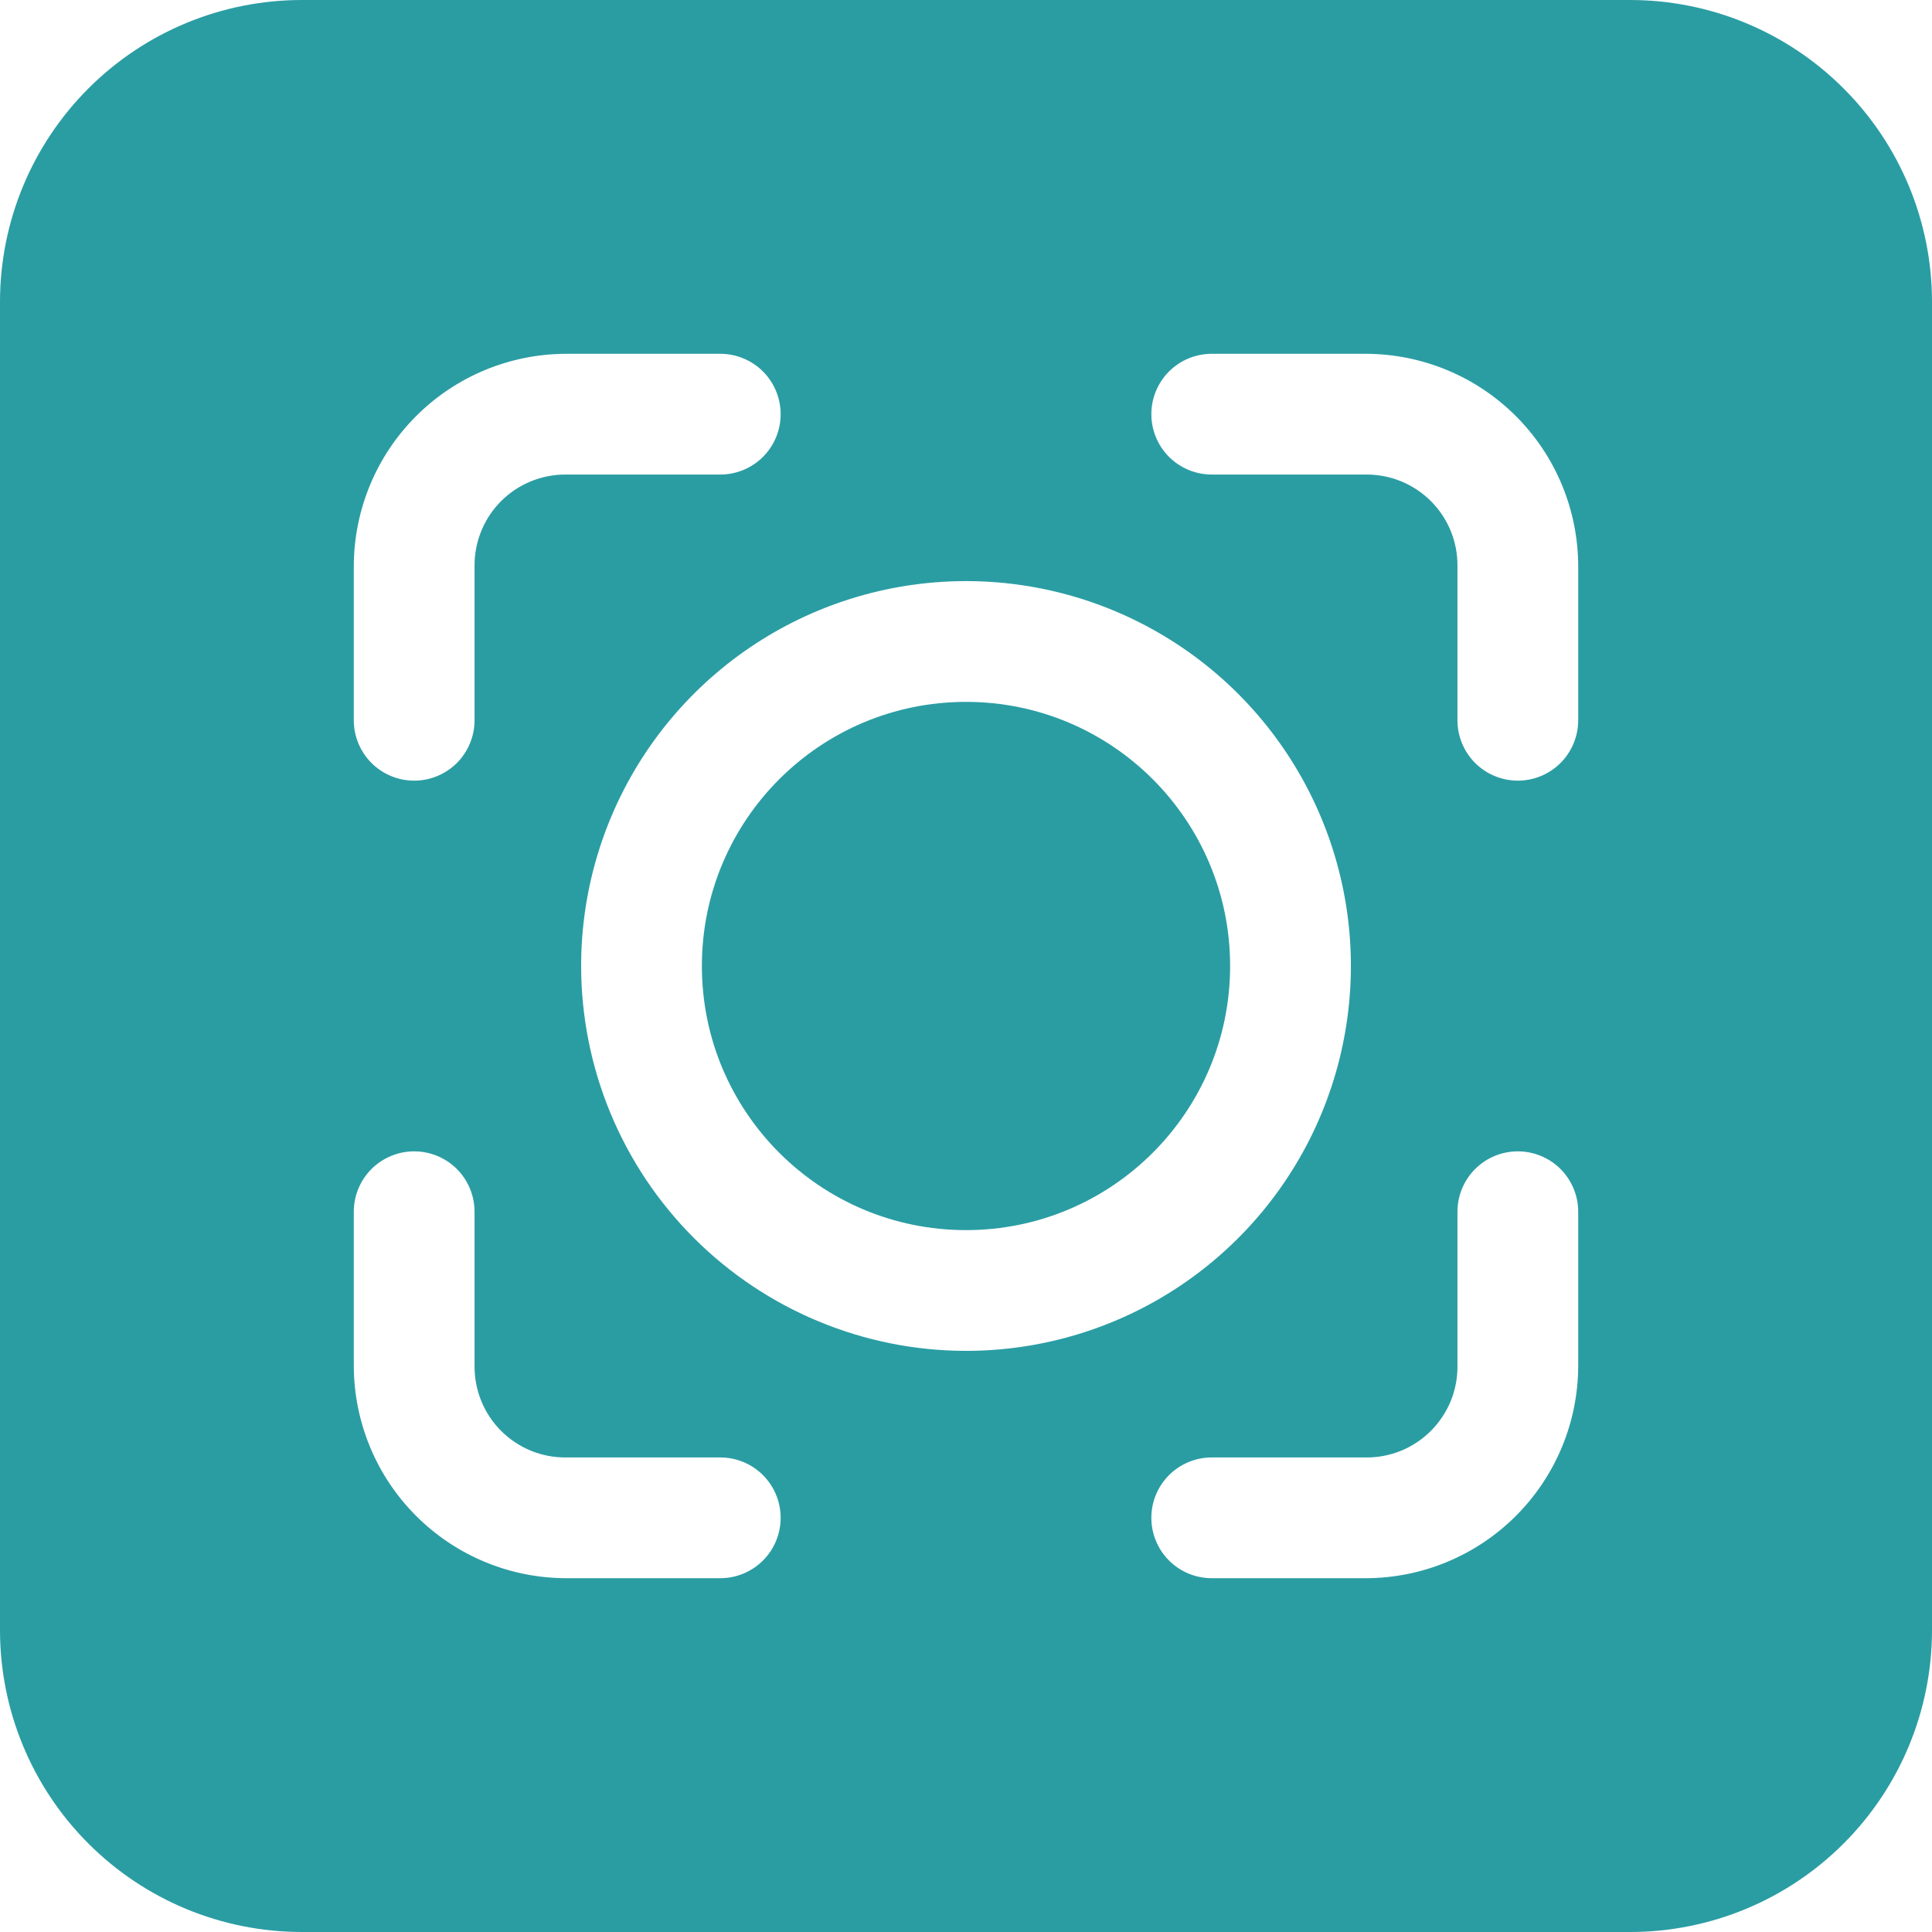 <svg width="48" height="48" viewBox="0 0 48 48" fill="none" xmlns="http://www.w3.org/2000/svg">
<g clip-path="url(#clip0_3080_2167)">
<path d="M40.5 0H7.5C5.511 0 3.603 0.79 2.197 2.197C0.79 3.603 0 5.511 0 7.5L0 40.5C0 42.489 0.79 44.397 2.197 45.803C3.603 47.21 5.511 48 7.5 48H40.5C42.489 48 44.397 47.21 45.803 45.803C47.21 44.397 48 42.489 48 40.5V7.5C48 5.511 47.21 3.603 45.803 2.197C44.397 0.79 42.489 0 40.5 0ZM8.79 14.07C8.792 12.67 9.348 11.328 10.338 10.338C11.328 9.348 12.67 8.792 14.07 8.79H17.895C18.293 8.79 18.674 8.948 18.956 9.229C19.237 9.511 19.395 9.892 19.395 10.29C19.395 10.688 19.237 11.069 18.956 11.351C18.674 11.632 18.293 11.79 17.895 11.79H14.07C13.77 11.787 13.472 11.843 13.193 11.957C12.915 12.07 12.662 12.238 12.45 12.45C12.238 12.662 12.07 12.915 11.957 13.193C11.843 13.472 11.787 13.77 11.79 14.07V17.895C11.79 18.293 11.632 18.674 11.351 18.956C11.069 19.237 10.688 19.395 10.29 19.395C9.892 19.395 9.511 19.237 9.229 18.956C8.948 18.674 8.79 18.293 8.79 17.895V14.07ZM17.895 39.21H14.07C12.67 39.209 11.328 38.652 10.338 37.662C9.348 36.672 8.792 35.33 8.79 33.93V30.105C8.79 29.707 8.948 29.326 9.229 29.044C9.511 28.763 9.892 28.605 10.29 28.605C10.688 28.605 11.069 28.763 11.351 29.044C11.632 29.326 11.79 29.707 11.79 30.105V33.93C11.787 34.23 11.843 34.528 11.957 34.807C12.07 35.085 12.238 35.337 12.45 35.55C12.662 35.762 12.915 35.93 13.193 36.044C13.472 36.157 13.77 36.214 14.07 36.21H17.895C18.293 36.21 18.674 36.368 18.956 36.649C19.237 36.931 19.395 37.312 19.395 37.71C19.395 38.108 19.237 38.489 18.956 38.771C18.674 39.052 18.293 39.21 17.895 39.21ZM14.438 24C14.438 22.109 14.998 20.26 16.049 18.687C17.1 17.115 18.593 15.889 20.341 15.165C22.088 14.442 24.011 14.252 25.866 14.621C27.721 14.99 29.424 15.901 30.762 17.238C32.099 18.576 33.01 20.279 33.379 22.134C33.748 23.989 33.558 25.912 32.835 27.659C32.111 29.407 30.885 30.9 29.313 31.951C27.74 33.002 25.891 33.562 24 33.562C21.465 33.56 19.034 32.551 17.241 30.759C15.448 28.966 14.44 26.535 14.438 24ZM39.21 33.93C39.209 35.33 38.652 36.672 37.662 37.662C36.672 38.652 35.33 39.209 33.93 39.21H30.105C29.707 39.21 29.326 39.052 29.044 38.771C28.763 38.489 28.605 38.108 28.605 37.71C28.605 37.312 28.763 36.931 29.044 36.649C29.326 36.368 29.707 36.21 30.105 36.21H33.93C34.23 36.214 34.528 36.157 34.807 36.044C35.085 35.93 35.337 35.762 35.55 35.55C35.762 35.337 35.93 35.085 36.044 34.807C36.157 34.528 36.214 34.23 36.21 33.93V30.105C36.21 29.707 36.368 29.326 36.649 29.044C36.931 28.763 37.312 28.605 37.71 28.605C38.108 28.605 38.489 28.763 38.771 29.044C39.052 29.326 39.21 29.707 39.21 30.105V33.93ZM39.21 17.895C39.21 18.293 39.052 18.674 38.771 18.956C38.489 19.237 38.108 19.395 37.71 19.395C37.312 19.395 36.931 19.237 36.649 18.956C36.368 18.674 36.21 18.293 36.21 17.895V14.07C36.214 13.77 36.157 13.472 36.044 13.193C35.93 12.915 35.762 12.662 35.55 12.45C35.337 12.238 35.085 12.07 34.807 11.957C34.528 11.843 34.23 11.787 33.93 11.79H30.105C29.707 11.79 29.326 11.632 29.044 11.351C28.763 11.069 28.605 10.688 28.605 10.29C28.605 9.892 28.763 9.511 29.044 9.229C29.326 8.948 29.707 8.79 30.105 8.79H33.93C35.33 8.792 36.672 9.348 37.662 10.338C38.652 11.328 39.209 12.67 39.21 14.07V17.895Z" fill="#2A9DA3"/>
<path d="M24 30.562C27.624 30.562 30.562 27.624 30.562 24C30.562 20.376 27.624 17.438 24 17.438C20.376 17.438 17.438 20.376 17.438 24C17.438 27.624 20.376 30.562 24 30.562Z" fill="#2A9DA3"/>
</g>
<defs>
<clipPath id="clip0_3080_2167">
<rect width="48" height="48" fill="white"/>
</clipPath>
</defs>
</svg>
